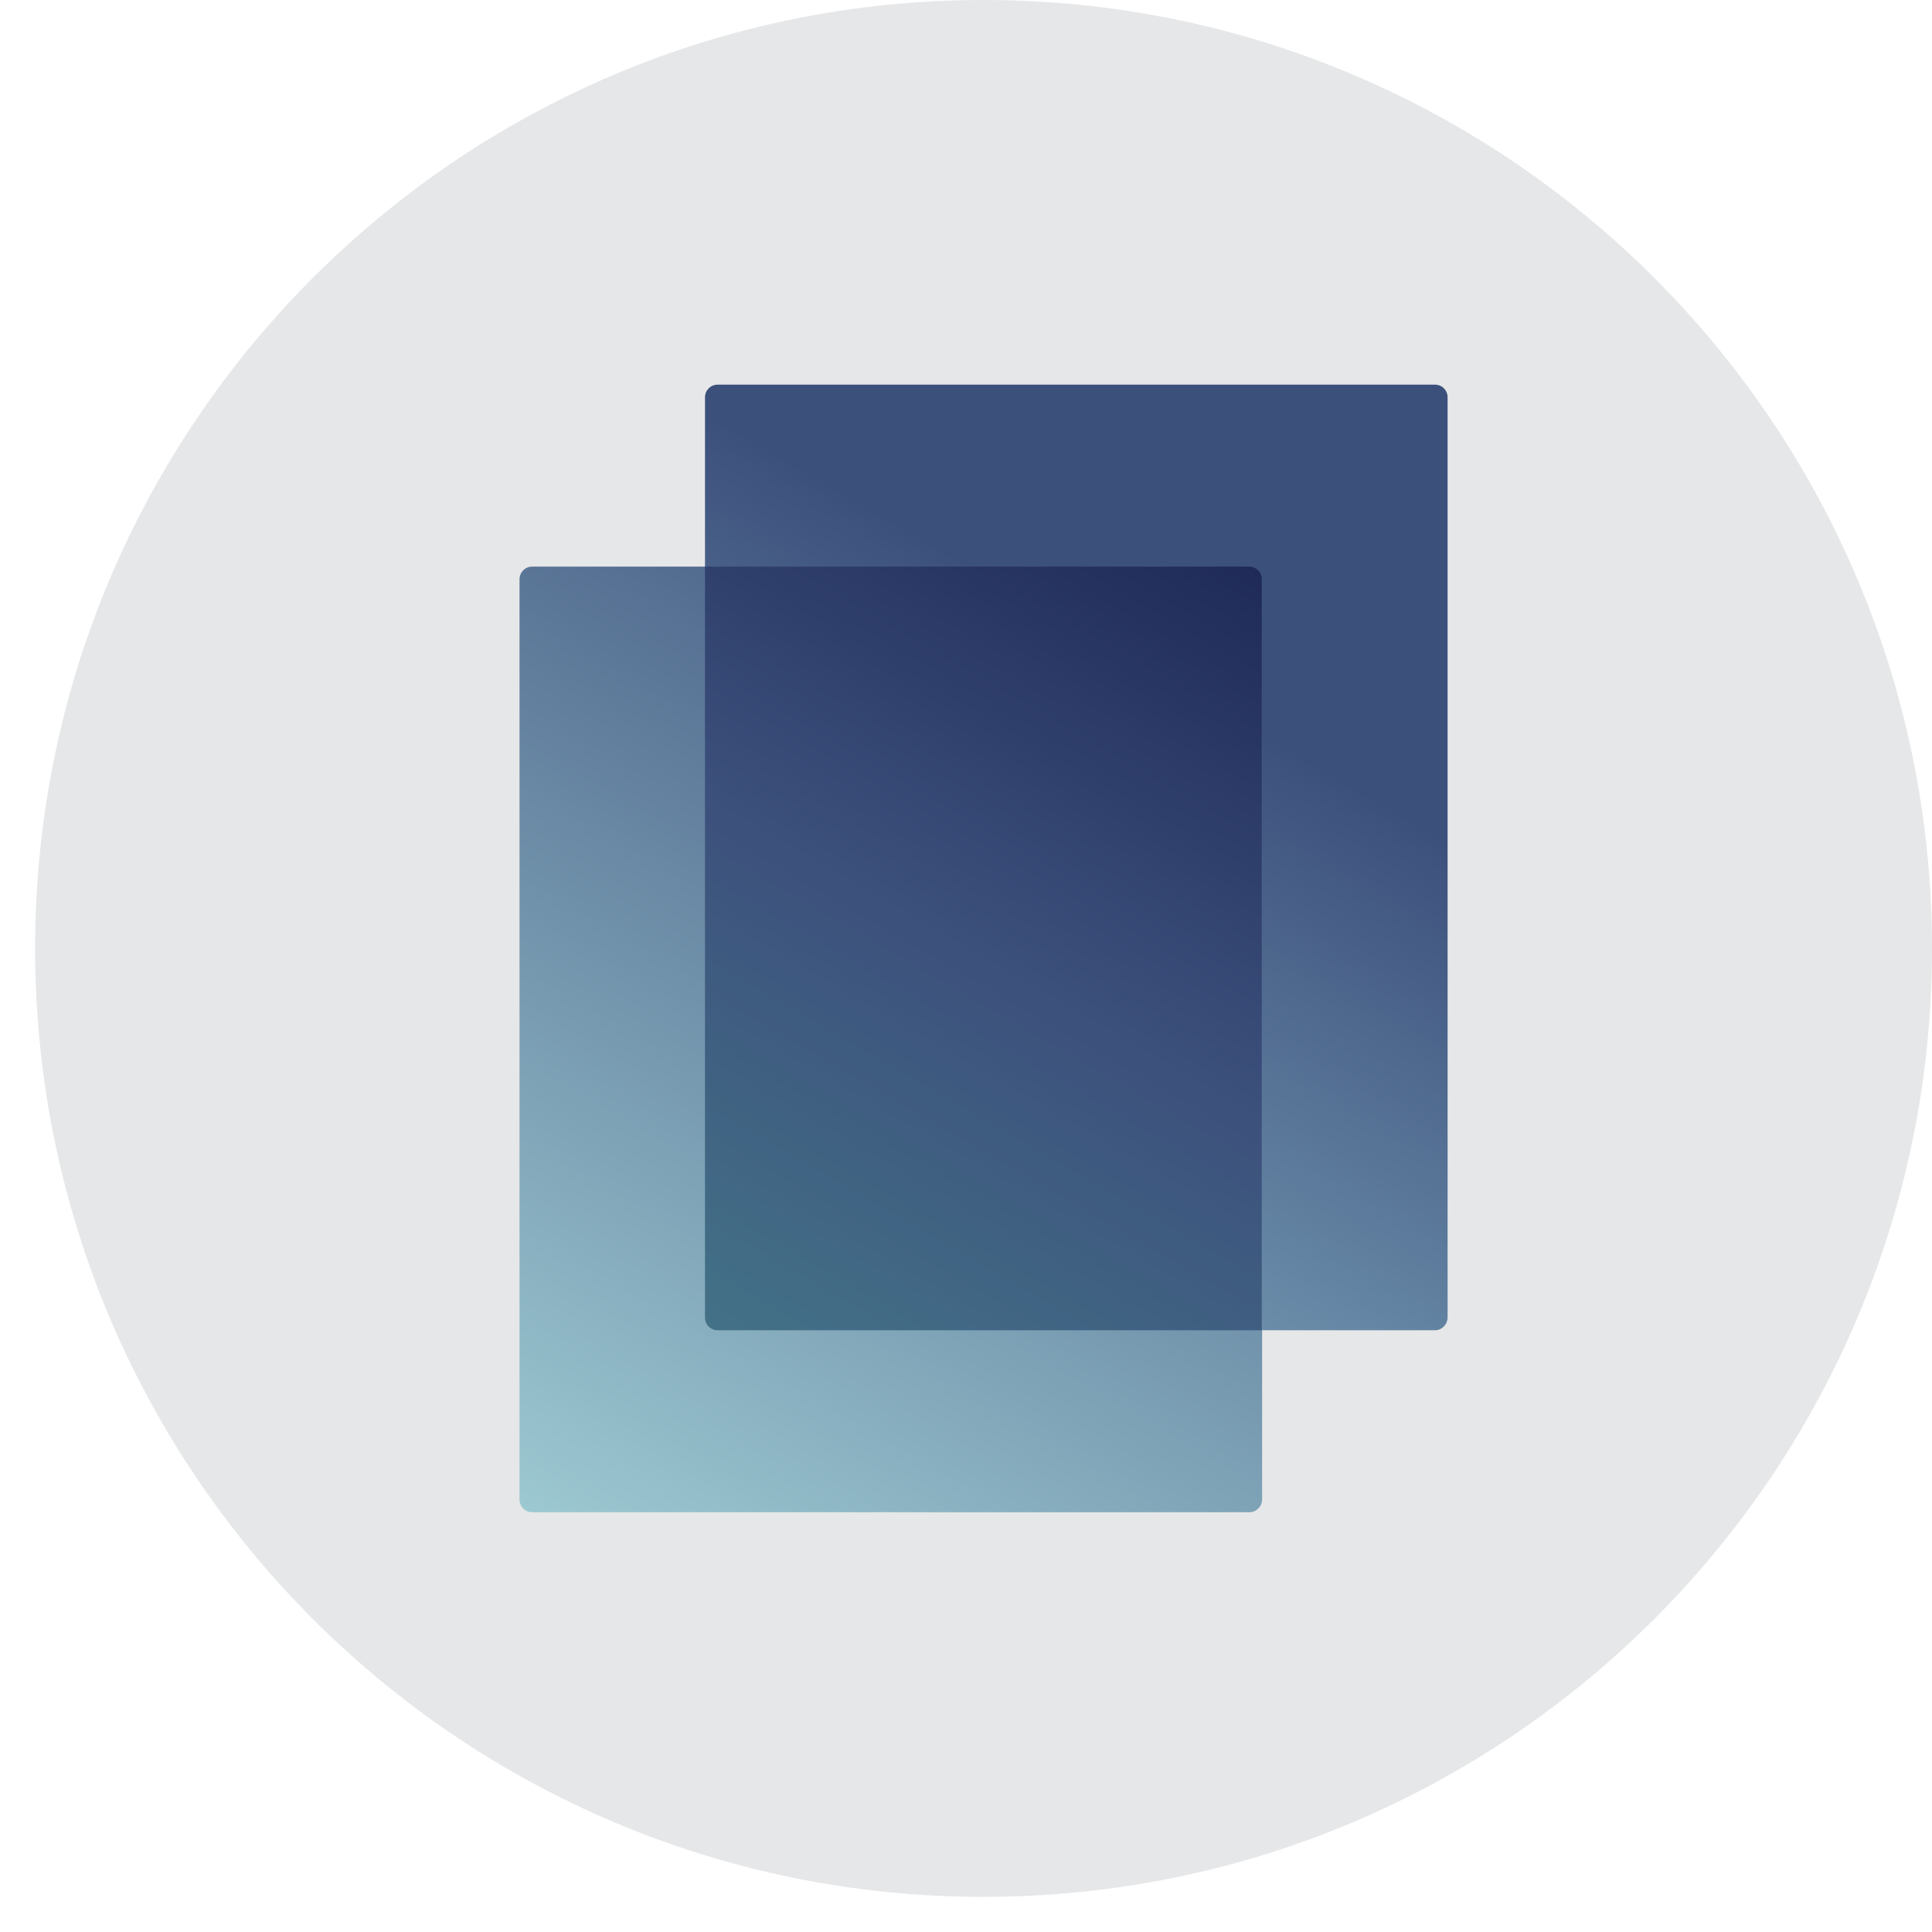 <svg width="55" height="55" viewBox="0 0 55 55" fill="none" xmlns="http://www.w3.org/2000/svg">
<g clip-path="url(#clip0_1646_4067)">
<path d="M28 54C42.912 54 55 41.912 55 27C55 12.088 42.912 0 28 0C13.088 0 1 12.088 1 27C1 41.912 13.088 54 28 54Z" fill="#E6E7E8"/>
<path d="M35.57 43.05H15.15C14.95 43.05 14.79 42.89 14.79 42.69V16.49C14.79 16.29 14.95 16.13 15.15 16.13H35.57C35.77 16.13 35.93 16.29 35.93 16.49V42.68C35.93 42.89 35.76 43.05 35.57 43.05Z" fill="url(#paint0_linear_1646_4067)"/>
<path d="M40.85 37.87H20.43C20.23 37.87 20.07 37.71 20.07 37.51V11.31C20.07 11.11 20.23 10.95 20.43 10.95H40.85C41.05 10.95 41.21 11.11 41.21 11.31V37.5C41.21 37.7 41.05 37.87 40.85 37.87Z" fill="url(#paint1_linear_1646_4067)"/>
<path d="M35.93 37.87H20.43C20.23 37.87 20.07 37.71 20.07 37.51V16.13H35.56C35.76 16.13 35.92 16.29 35.92 16.49V37.87H35.93Z" fill="url(#paint2_linear_1646_4067)"/>
</g>
<defs>
<linearGradient id="paint0_linear_1646_4067" x1="16.954" y1="44.144" x2="33.76" y2="15.036" gradientUnits="userSpaceOnUse">
<stop stop-color="#9CC8D1"/>
<stop offset="1" stop-color="#3C507C"/>
</linearGradient>
<linearGradient id="paint1_linear_1646_4067" x1="22.24" y1="38.964" x2="39.046" y2="9.856" gradientUnits="userSpaceOnUse">
<stop stop-color="#83ADC1"/>
<stop offset="0.67" stop-color="#3C507C"/>
</linearGradient>
<linearGradient id="paint2_linear_1646_4067" x1="21.38" y1="38.467" x2="34.621" y2="15.533" gradientUnits="userSpaceOnUse">
<stop stop-color="#437187"/>
<stop offset="0.5" stop-color="#3C507C"/>
<stop offset="1" stop-color="#1F2A58"/>
</linearGradient>
<clipPath id="clip0_1646_4067">
<rect width="54" height="54" fill="white" transform="translate(1)"/>
</clipPath>
</defs>
</svg>
